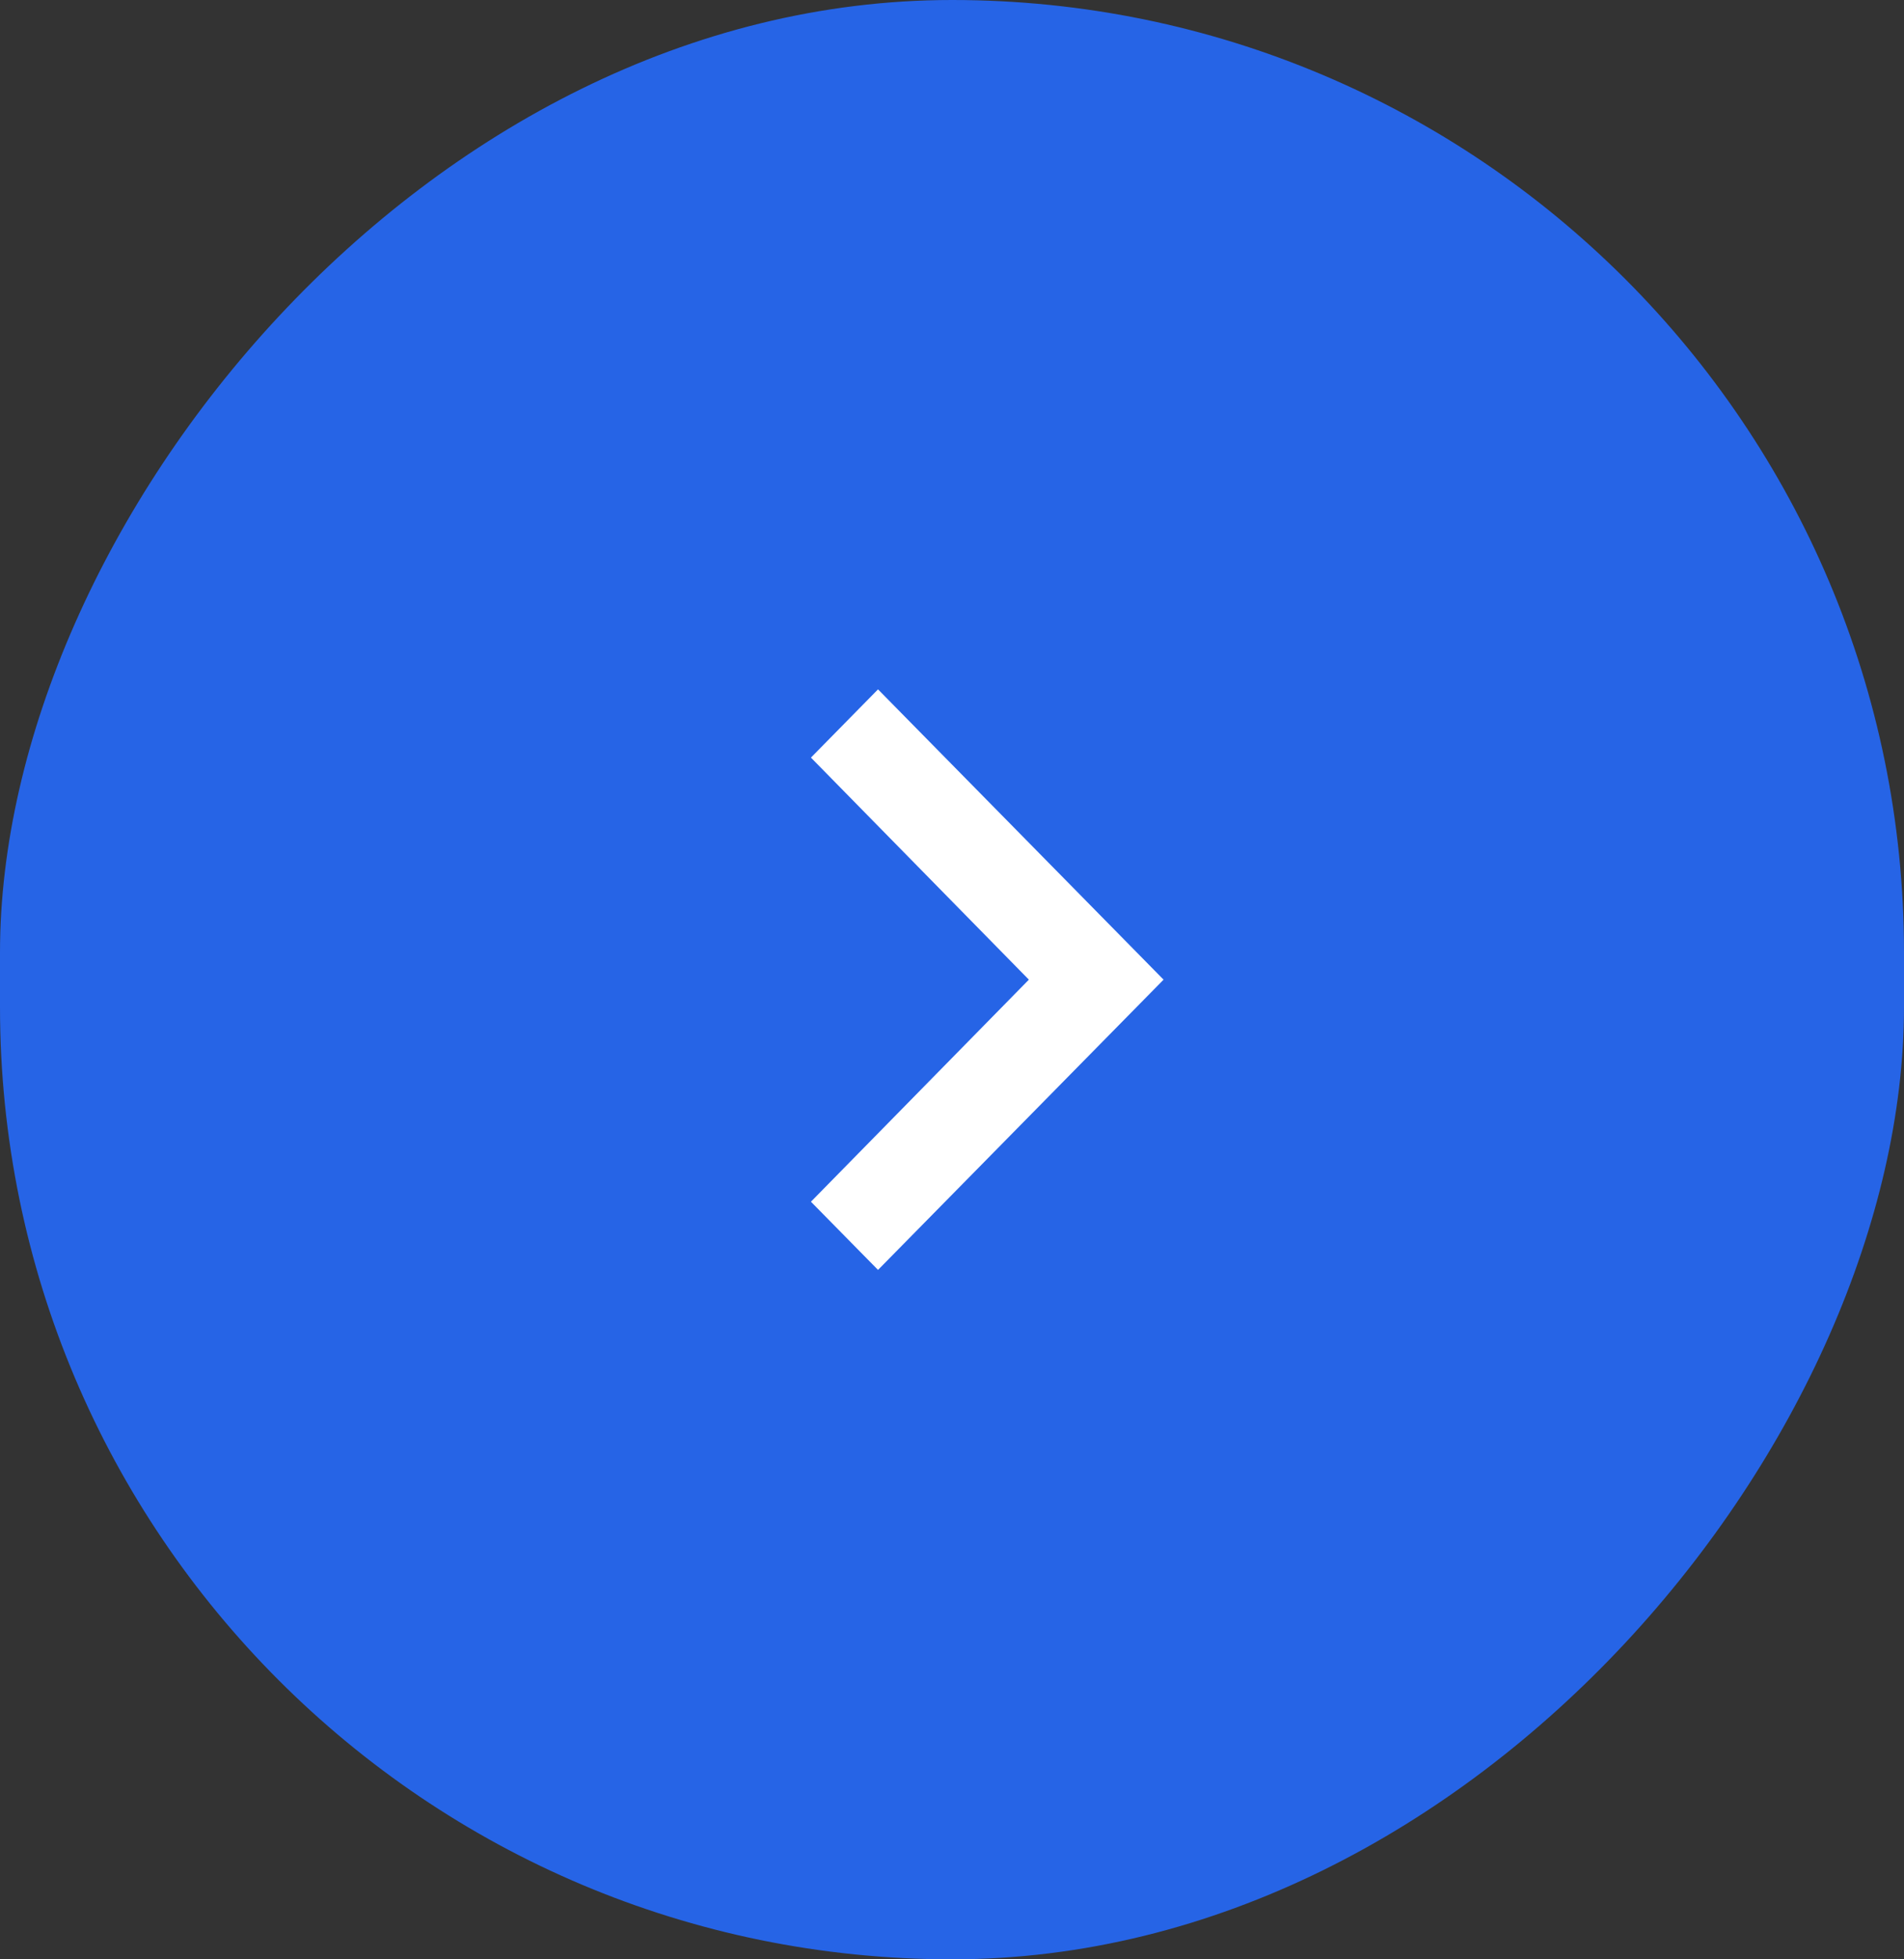 <?xml version="1.0" encoding="UTF-8"?> <svg xmlns="http://www.w3.org/2000/svg" width="35" height="36" viewBox="0 0 35 36" fill="none"><rect x="0" y="0" width="35" height="36" fill="#333333" stroke="none"/><rect width="35" height="36" rx="17.5" transform="matrix(-1 0 0 1 35 0)" fill="#2664E6"></rect><path d="M14.907 22.08L18.913 18L14.907 13.92L16.14 12.666L21.389 18L16.14 23.333L14.907 22.08Z" fill="white"></path></svg> 